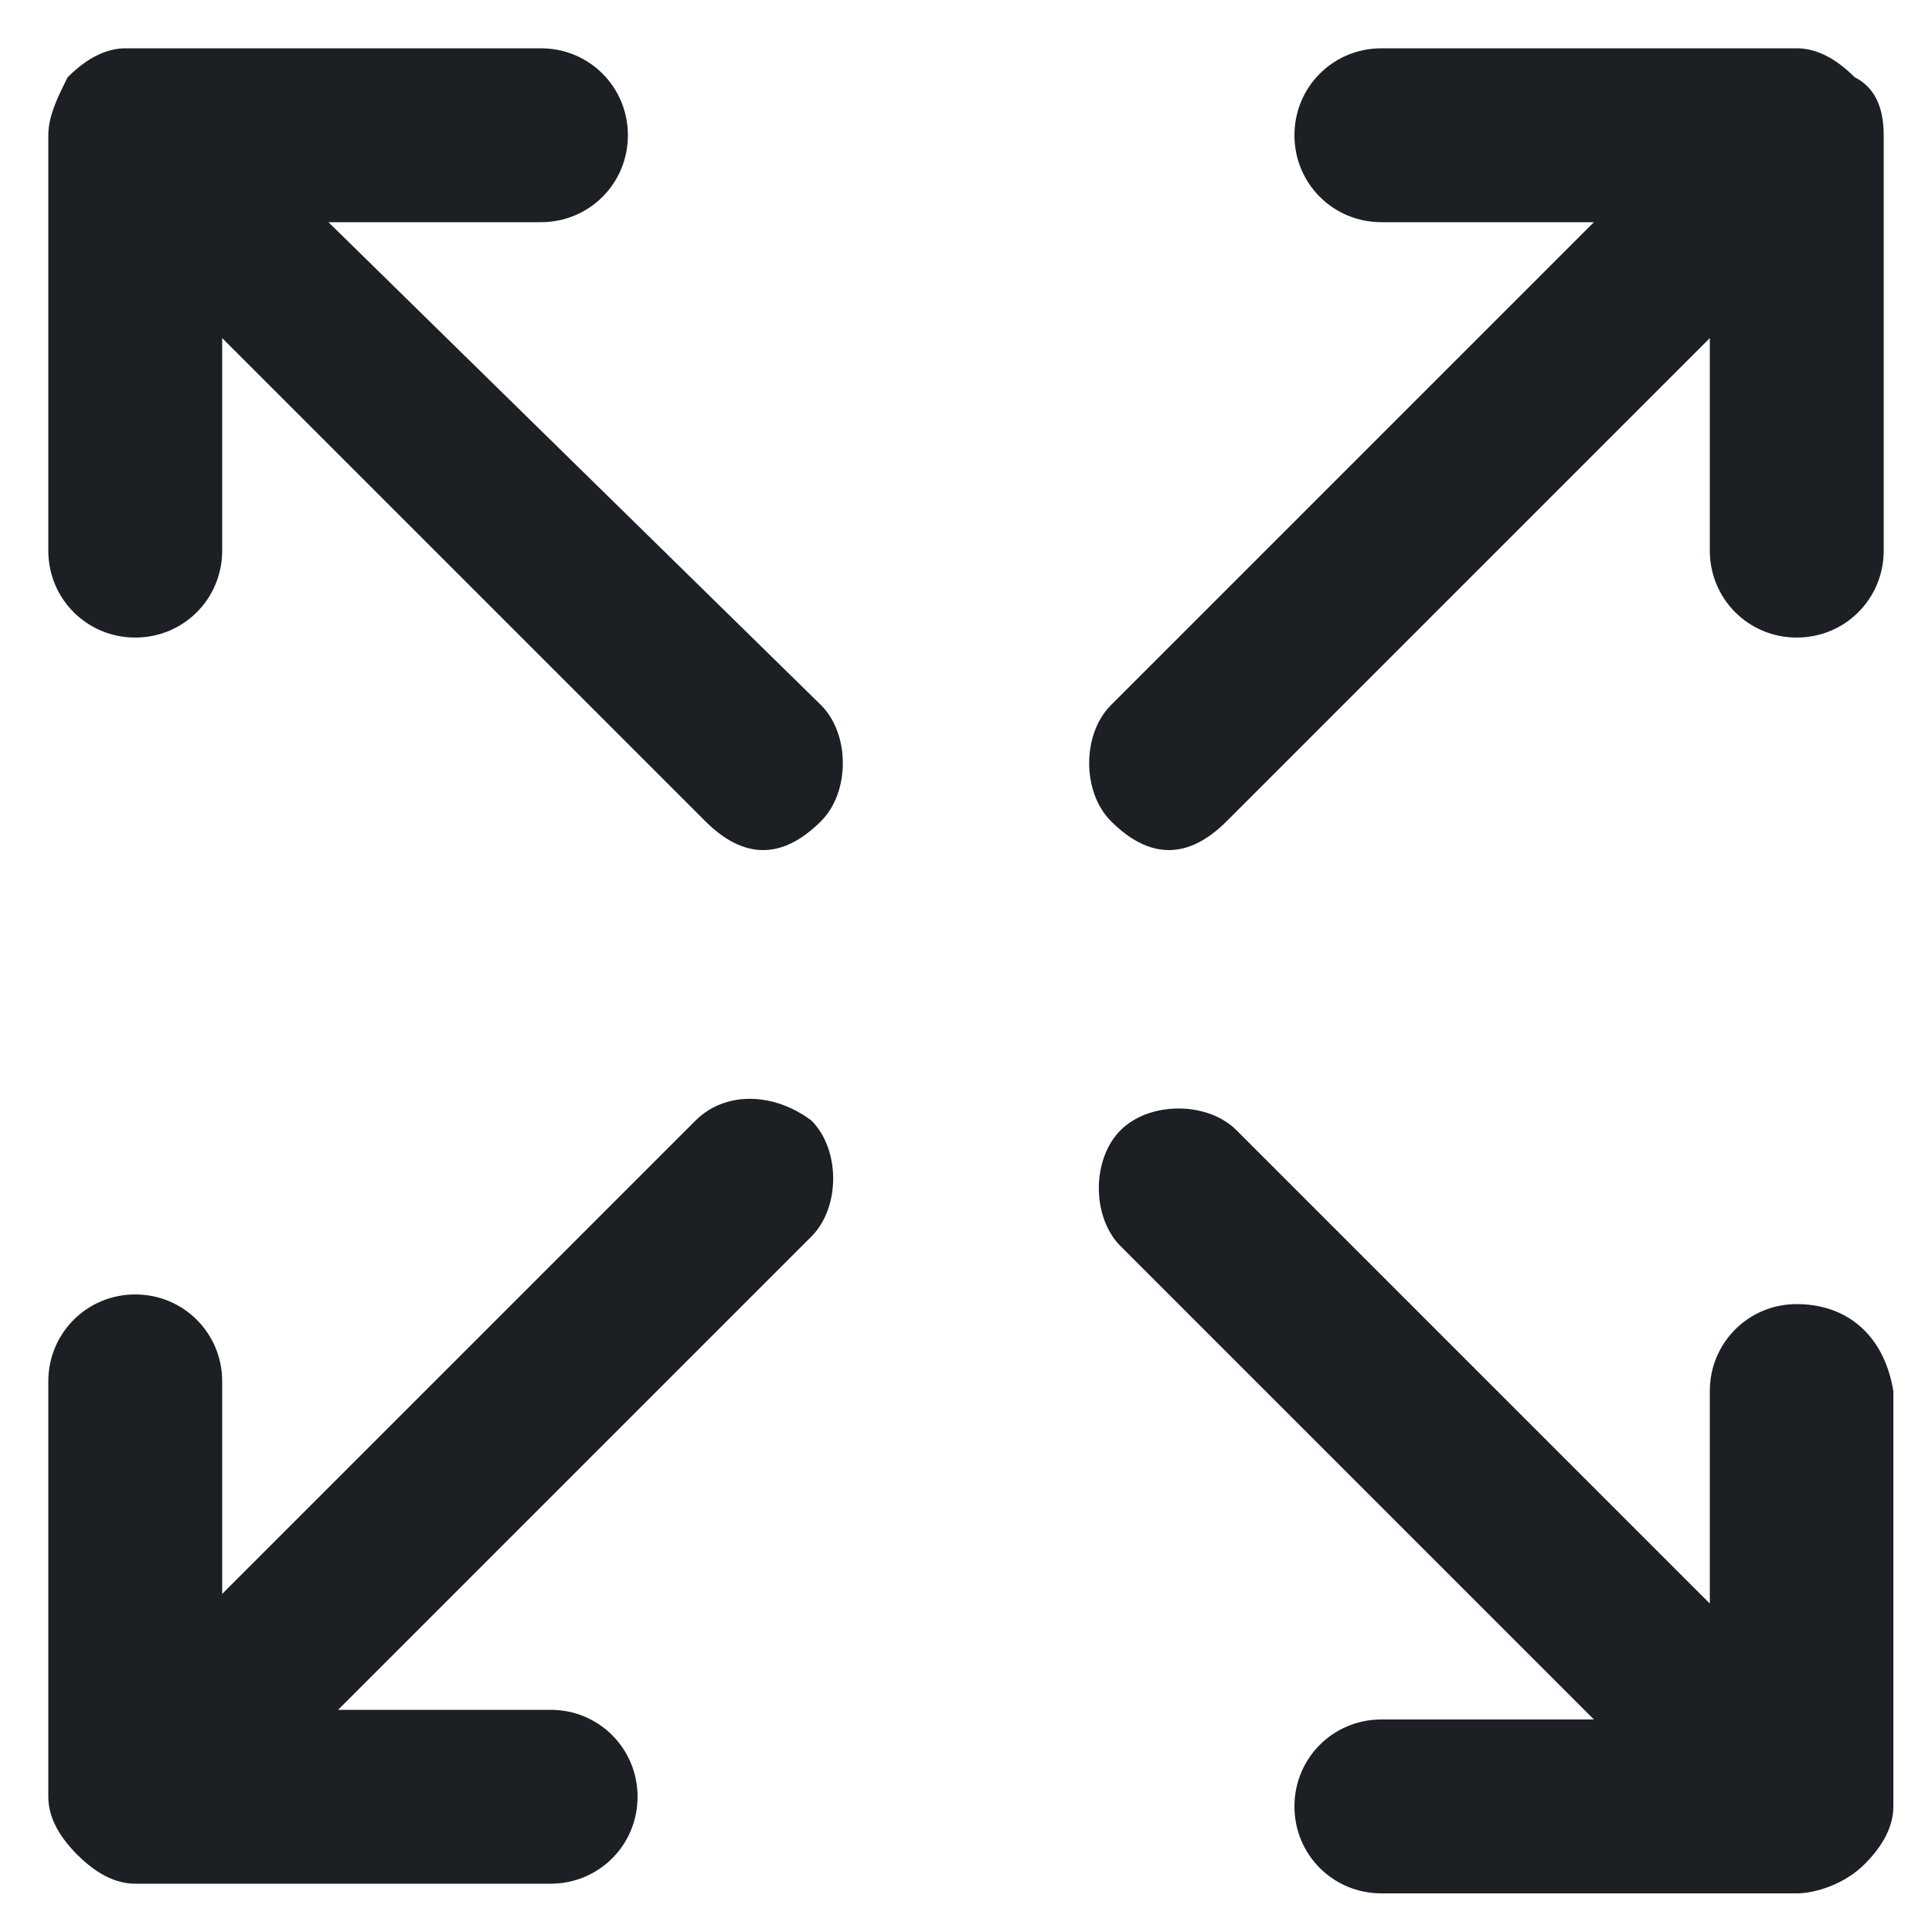<?xml version="1.0" encoding="utf-8"?>
<!-- Generator: Adobe Illustrator 19.0.0, SVG Export Plug-In . SVG Version: 6.00 Build 0)  -->
<svg version="1.1" id="Layer_1" xmlns="http://www.w3.org/2000/svg" xmlns:xlink="http://www.w3.org/1999/xlink" x="0px" y="0px"
	 width="20px" height="20px" viewBox="0 0 20 20" style="enable-background:new 0 0 20 20;" xml:space="preserve">
<style type="text/css">
	.Drop_x0020_Shadow{fill:none;}
	.Outer_x0020_Glow_x0020_5_x0020_pt{fill:none;}
	.Jive_GS{fill:#A6D0E4;}
	.st0{fill:#1C1F24;}
</style>
<g id="icon">
	<path id="XMLID_419_" class="st0" d="M19.5,1.4l0,4.3c0,0.5-0.4,0.9-0.9,0.9c-0.5,0-0.9-0.4-0.9-0.9V3.5l-5,5
		c-0.2,0.2-0.4,0.3-0.6,0.3c-0.2,0-0.4-0.1-0.6-0.3c-0.3-0.3-0.3-0.9,0-1.2l5-5h-2.2c-0.5,0-0.9-0.4-0.9-0.9c0-0.5,0.4-0.9,0.9-0.9
		h4.3c0.2,0,0.4,0.1,0.6,0.3C19.4,0.9,19.5,1.1,19.5,1.4L19.5,1.4z M18.6,13.5c-0.5,0-0.9,0.4-0.9,0.9v2.2l-4.9-4.9
		c-0.3-0.3-0.9-0.3-1.2,0c-0.3,0.3-0.3,0.9,0,1.2l4.9,4.9h-2.2h0c-0.5,0-0.9,0.4-0.9,0.9c0,0.5,0.4,0.9,0.9,0.9l4.3,0
		c0.2,0,0.5-0.1,0.7-0.3c0.2-0.2,0.3-0.4,0.3-0.6v-4.3C19.5,13.8,19.1,13.5,18.6,13.5L18.6,13.5z M7.2,11.6l-4.9,4.9v-2.2
		c0-0.5-0.4-0.9-0.9-0.9h0c-0.5,0-0.9,0.4-0.9,0.9l0,4.3c0,0.2,0.1,0.4,0.3,0.6c0.2,0.2,0.4,0.3,0.6,0.3h4.3c0.5,0,0.9-0.4,0.9-0.9
		c0-0.5-0.4-0.9-0.9-0.9H3.5l4.9-4.9c0.3-0.3,0.3-0.9,0-1.2C8,11.3,7.5,11.3,7.2,11.6L7.2,11.6z M3.4,2.3h2.2c0.5,0,0.9-0.4,0.9-0.9
		c0-0.5-0.4-0.9-0.9-0.9l-4.3,0h0c-0.2,0-0.4,0.1-0.6,0.3C0.6,1,0.5,1.2,0.5,1.4l0,4.3c0,0.5,0.4,0.9,0.9,0.9c0.5,0,0.9-0.4,0.9-0.9
		V3.5l5,5c0.2,0.2,0.4,0.3,0.6,0.3c0.2,0,0.4-0.1,0.6-0.3c0.3-0.3,0.3-0.9,0-1.2L3.4,2.3z"/>
</g>
</svg>
